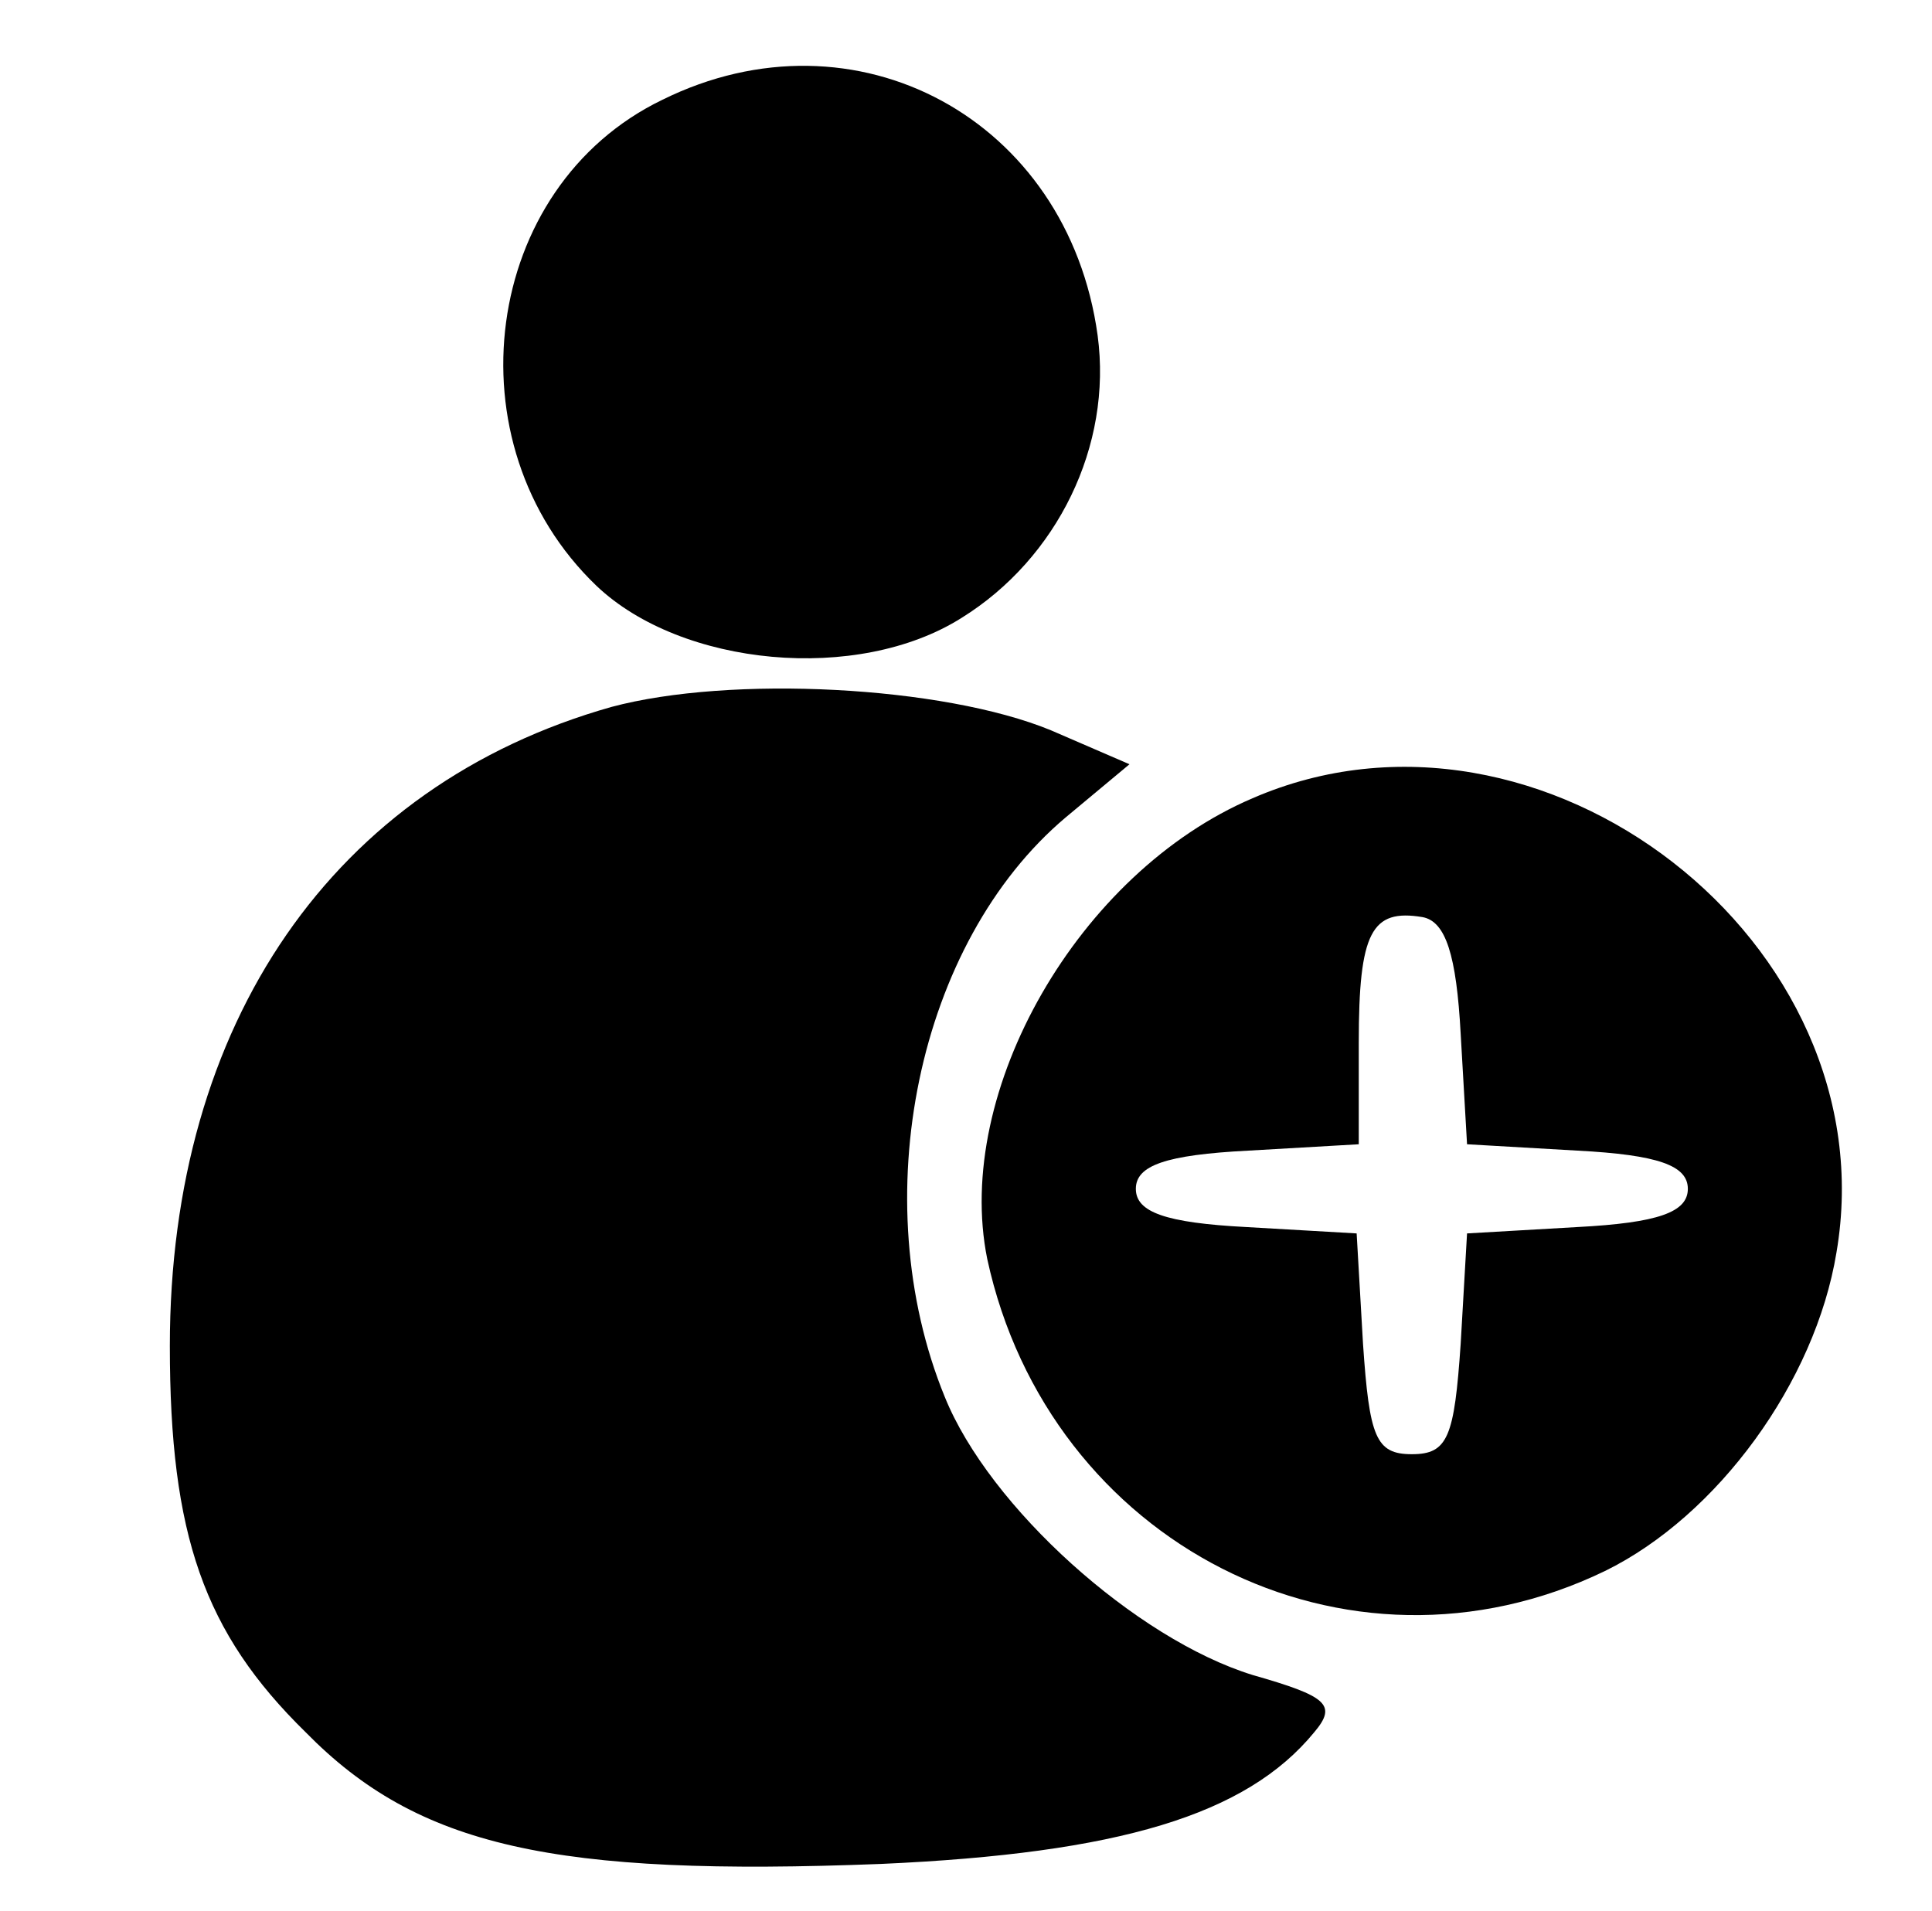 <?xml version="1.0" standalone="no"?>
<!DOCTYPE svg PUBLIC "-//W3C//DTD SVG 20010904//EN"
 "http://www.w3.org/TR/2001/REC-SVG-20010904/DTD/svg10.dtd">
<svg version="1.0" xmlns="http://www.w3.org/2000/svg"
 width="91pt" height="90pt" viewBox="0 0 91 90"
 preserveAspectRatio="xMidYMid meet">

<g transform="translate(0,90) scale(0.1,-0.1)"
fill="#000000" stroke="none">
<path d="M312 853 c-85 -41 -101 -162 -31 -229 40 -38 123 -46 172 -15 45 28
71 81 64 133 -14 102 -114 156 -205 111z"/>
<path d="M288 567 c-131 -37 -208 -149 -208 -301 0 -89 16 -135 64 -182 53
-54 117 -68 271 -62 112 5 172 23 204 62 11 13 6 17 -29 27 -55 17 -124 79
-145 131 -38 93 -13 214 57 273 l30 25 -37 16 c-51 21 -151 26 -207 11z"/>
<path d="M590 524 c-82 -35 -141 -138 -125 -217 29 -134 169 -206 291 -147 53
26 99 89 109 150 25 146 -139 273 -275 214z m98 -111 l3 -52 52 -3 c38 -2 52
-7 52 -18 0 -11 -14 -16 -52 -18 l-52 -3 -3 -52 c-3 -44 -6 -52 -23 -52 -17 0
-20 8 -23 52 l-3 52 -52 3 c-38 2 -52 7 -52 18 0 11 14 16 53 18 l52 3 0 48
c0 52 6 63 30 59 11 -2 16 -18 18 -55z"/>
</g>
</svg>
